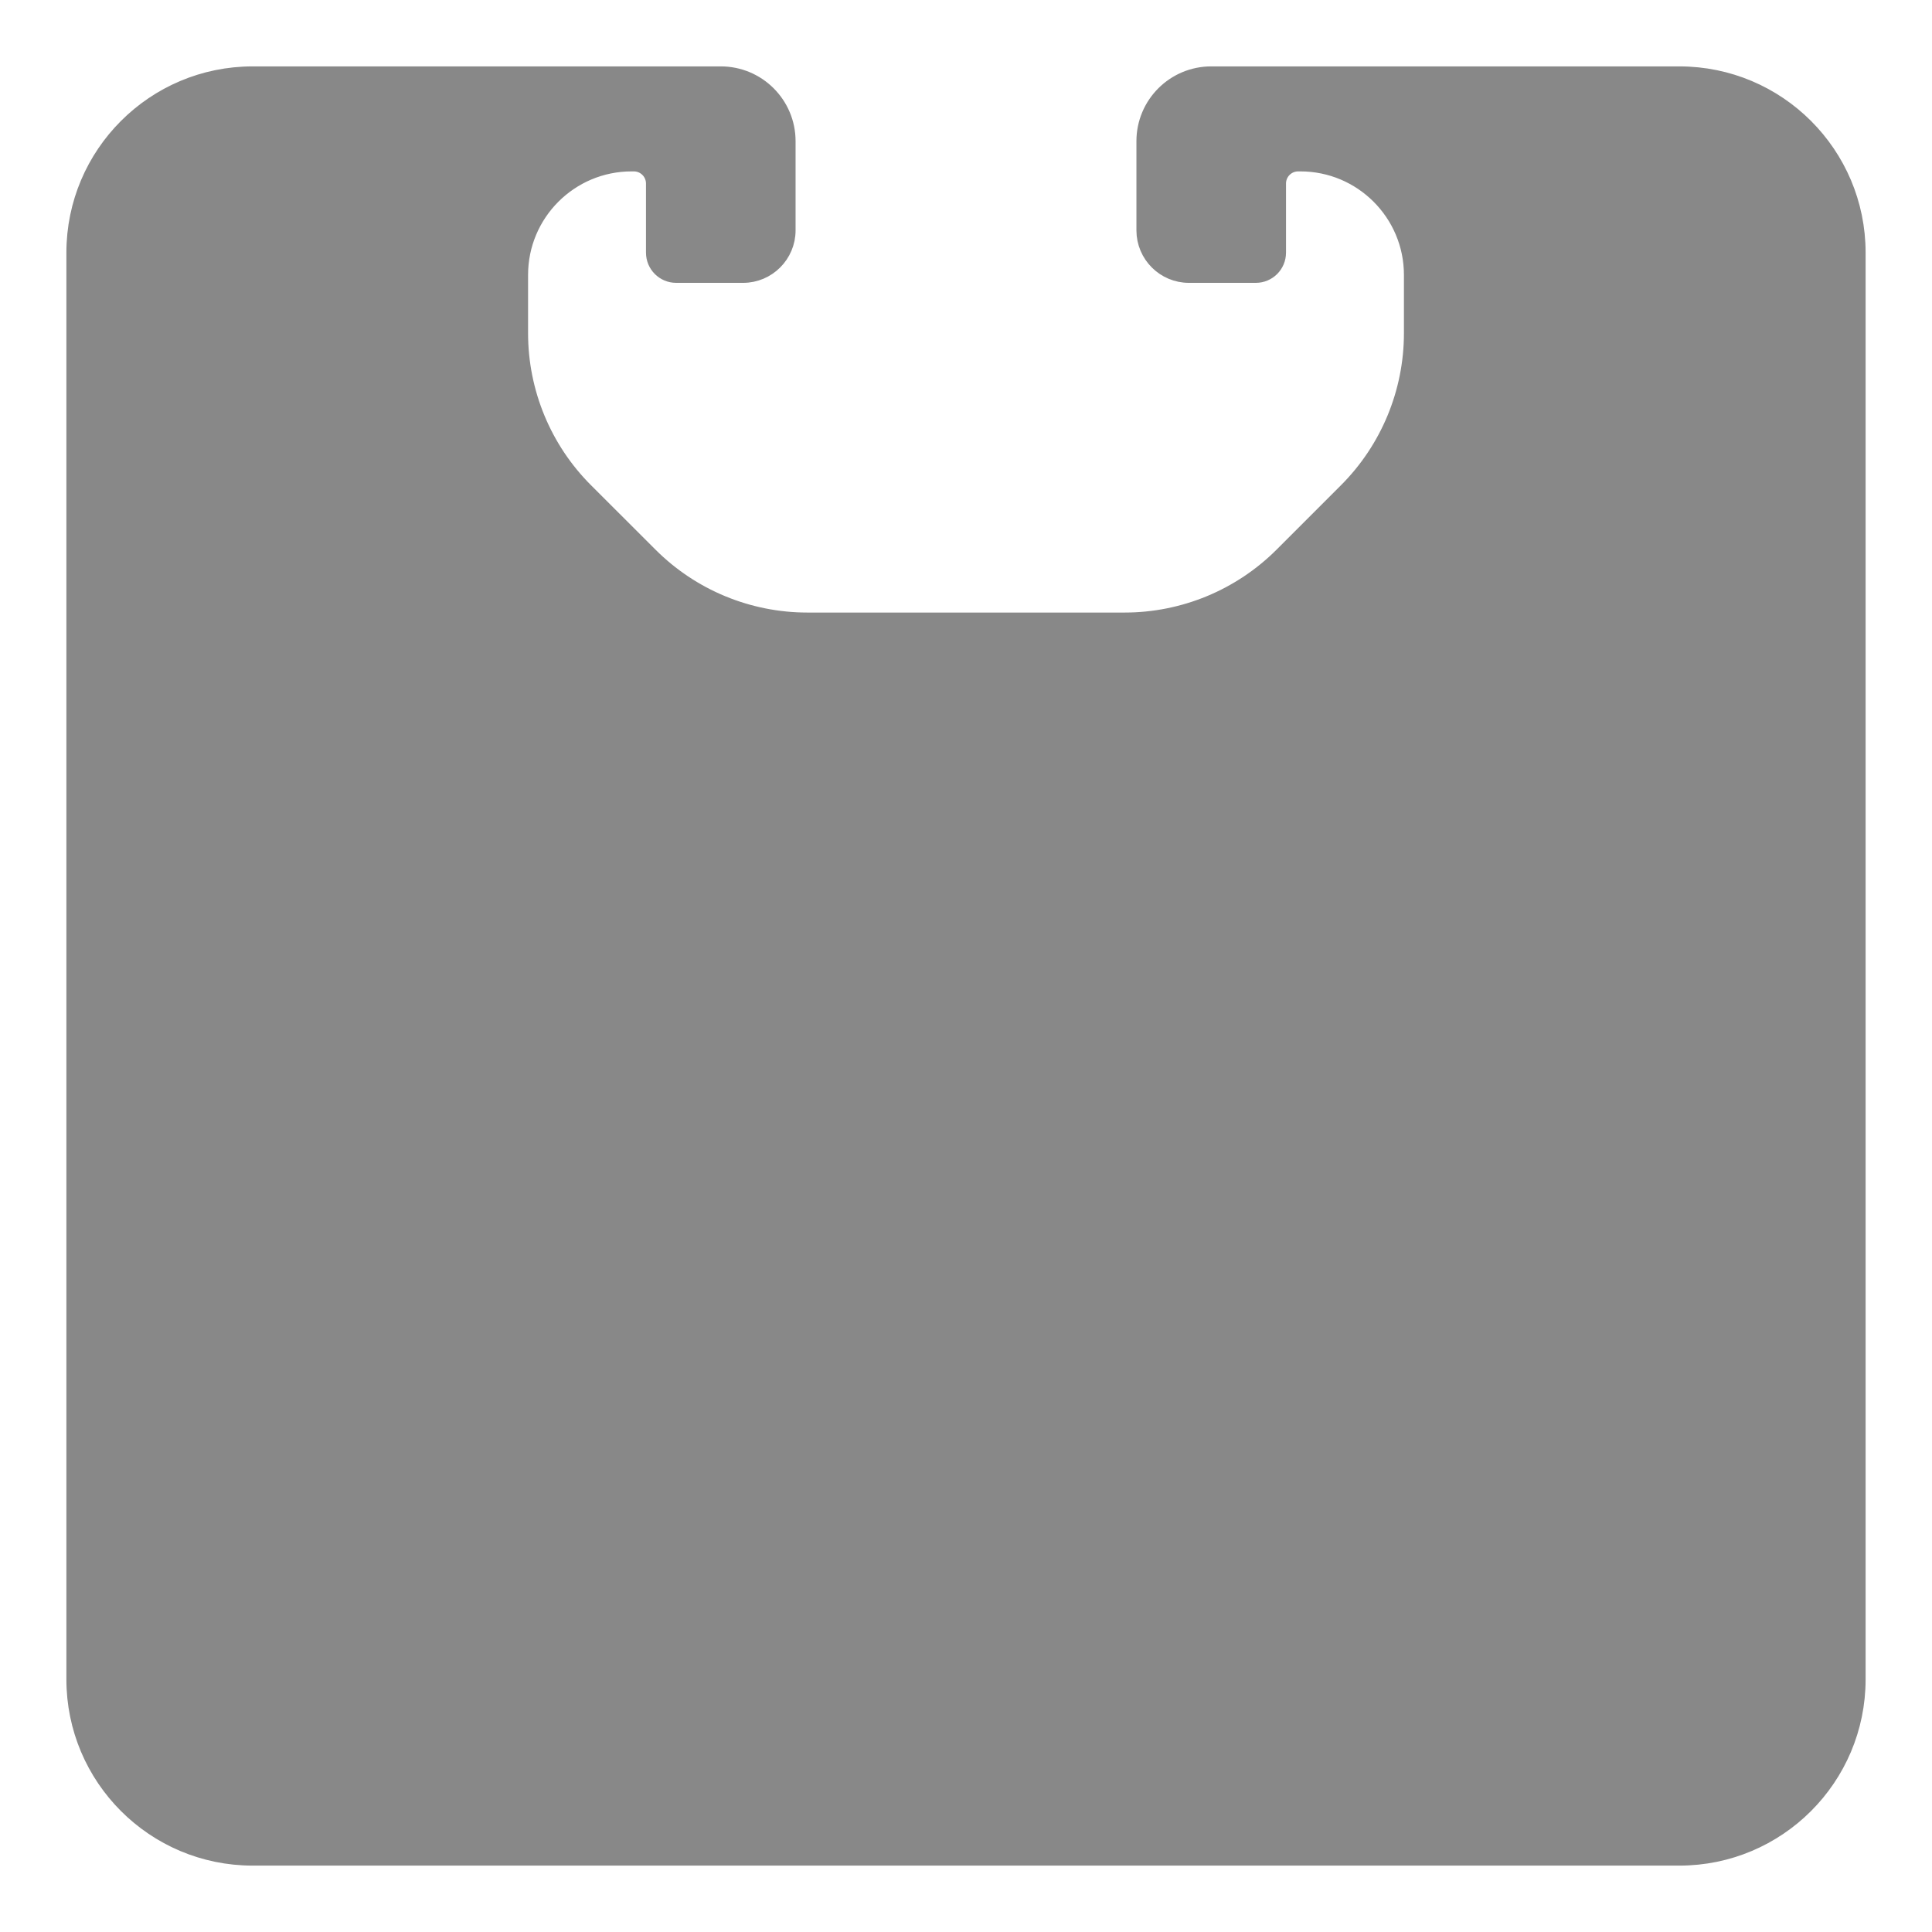 <svg width="26" height="26" viewBox="0 0 26 26" fill="none" xmlns="http://www.w3.org/2000/svg">
<path d="M22.6 25C23.925 25 25 23.925 25 22.6V3.4C25 2.075 23.925 1 22.6 1H16.3C15.803 1 15.4 1.403 15.4 1.9V3.1C15.4 3.431 15.669 3.7 16 3.7H16.9C17.066 3.7 17.2 3.566 17.2 3.4V2.47C17.2 2.321 17.321 2.2 17.47 2.2H17.5C18.328 2.2 19 2.872 19 3.7V4.484C19 5.28 18.684 6.043 18.121 6.606L17.256 7.471C16.693 8.034 15.93 8.35 15.134 8.35H10.866C10.07 8.35 9.307 8.034 8.745 7.471L7.879 6.606C7.316 6.044 7 5.28 7 4.484V3.7C7 2.872 7.671 2.2 8.5 2.2H8.53C8.679 2.2 8.8 2.321 8.8 2.47V3.4C8.8 3.566 8.934 3.7 9.1 3.7H10C10.331 3.7 10.6 3.431 10.6 3.1V1.9C10.6 1.403 10.197 1 9.7 1H3.4C2.075 1 1 2.075 1 3.4V22.6C1 23.925 2.075 25 3.4 25H22.6Z" fill="#888888" stroke="#888888" stroke-width="0.213" stroke-miterlimit="10" stroke-linecap="round" stroke-linejoin="round"/>
</svg>
